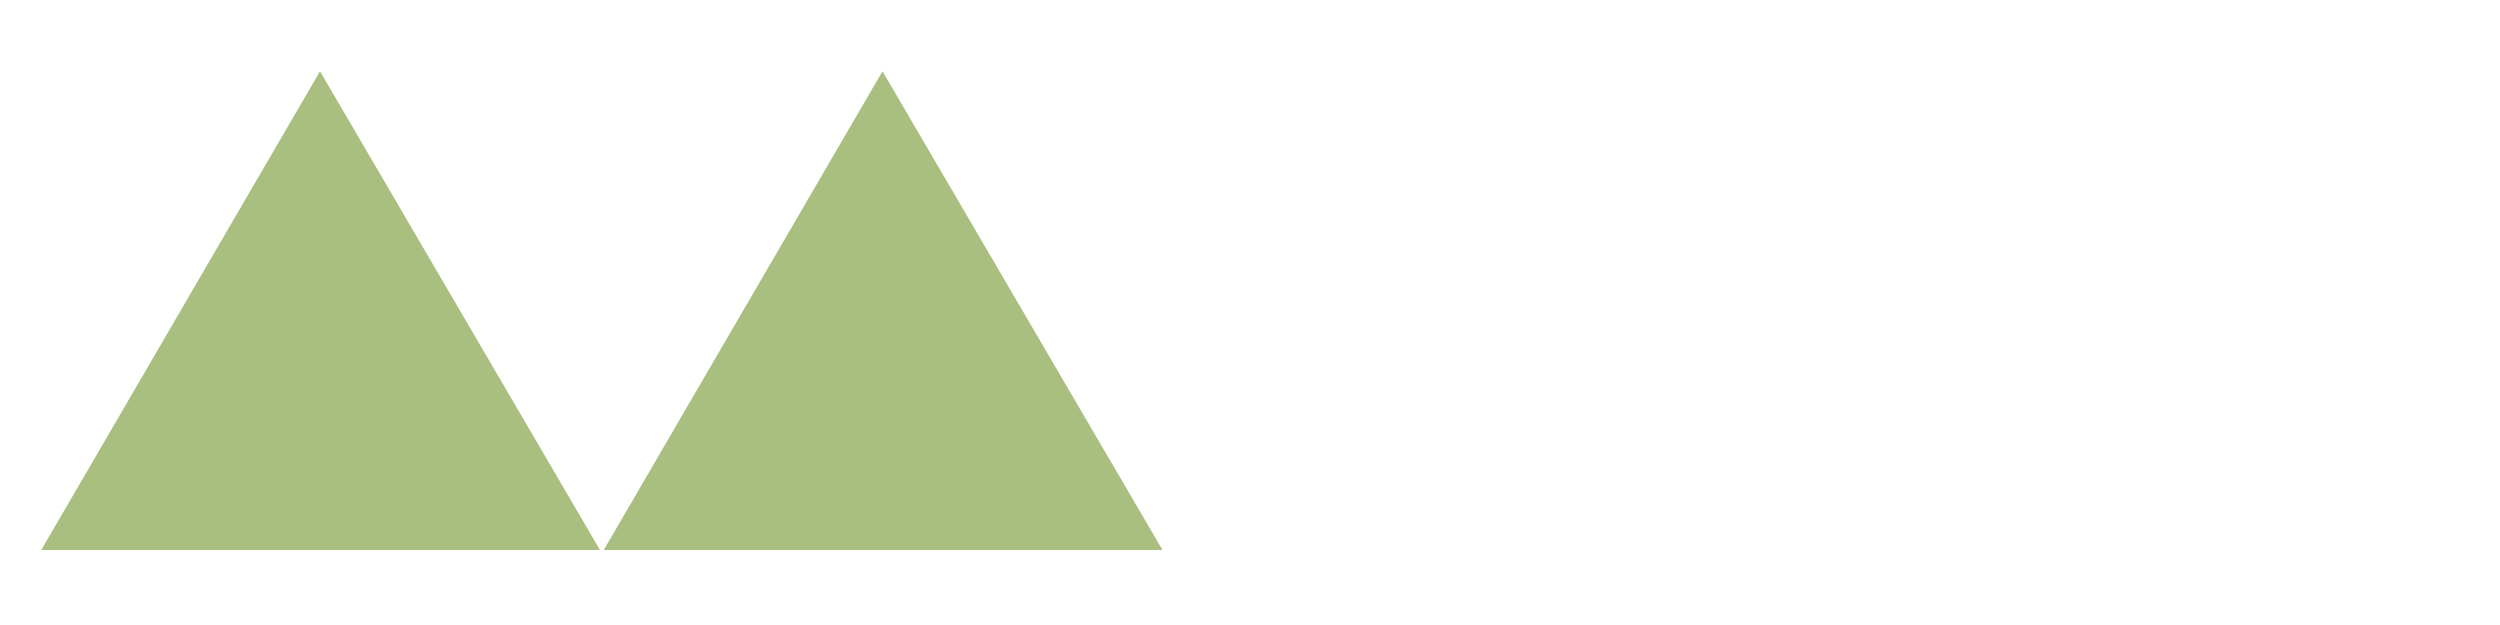 <?xml version="1.0" encoding="utf-8"?>
<!-- Generator: Adobe Illustrator 23.1.0, SVG Export Plug-In . SVG Version: 6.00 Build 0)  -->
<svg version="1.1" id="Capa_1" xmlns="http://www.w3.org/2000/svg" xmlns:xlink="http://www.w3.org/1999/xlink" x="0px" y="0px"
	 viewBox="0 0 200 50" style="enable-background:new 0 0 200 50;" xml:space="preserve">
<style type="text/css">
	.st0{fill:#A8BF80;}
</style>
<polygon class="st0" points="3.3,44 25.6,5.7 48,44 "/>
<polygon class="st0" points="48.3,44 70.6,5.7 93,44 "/>
</svg>
